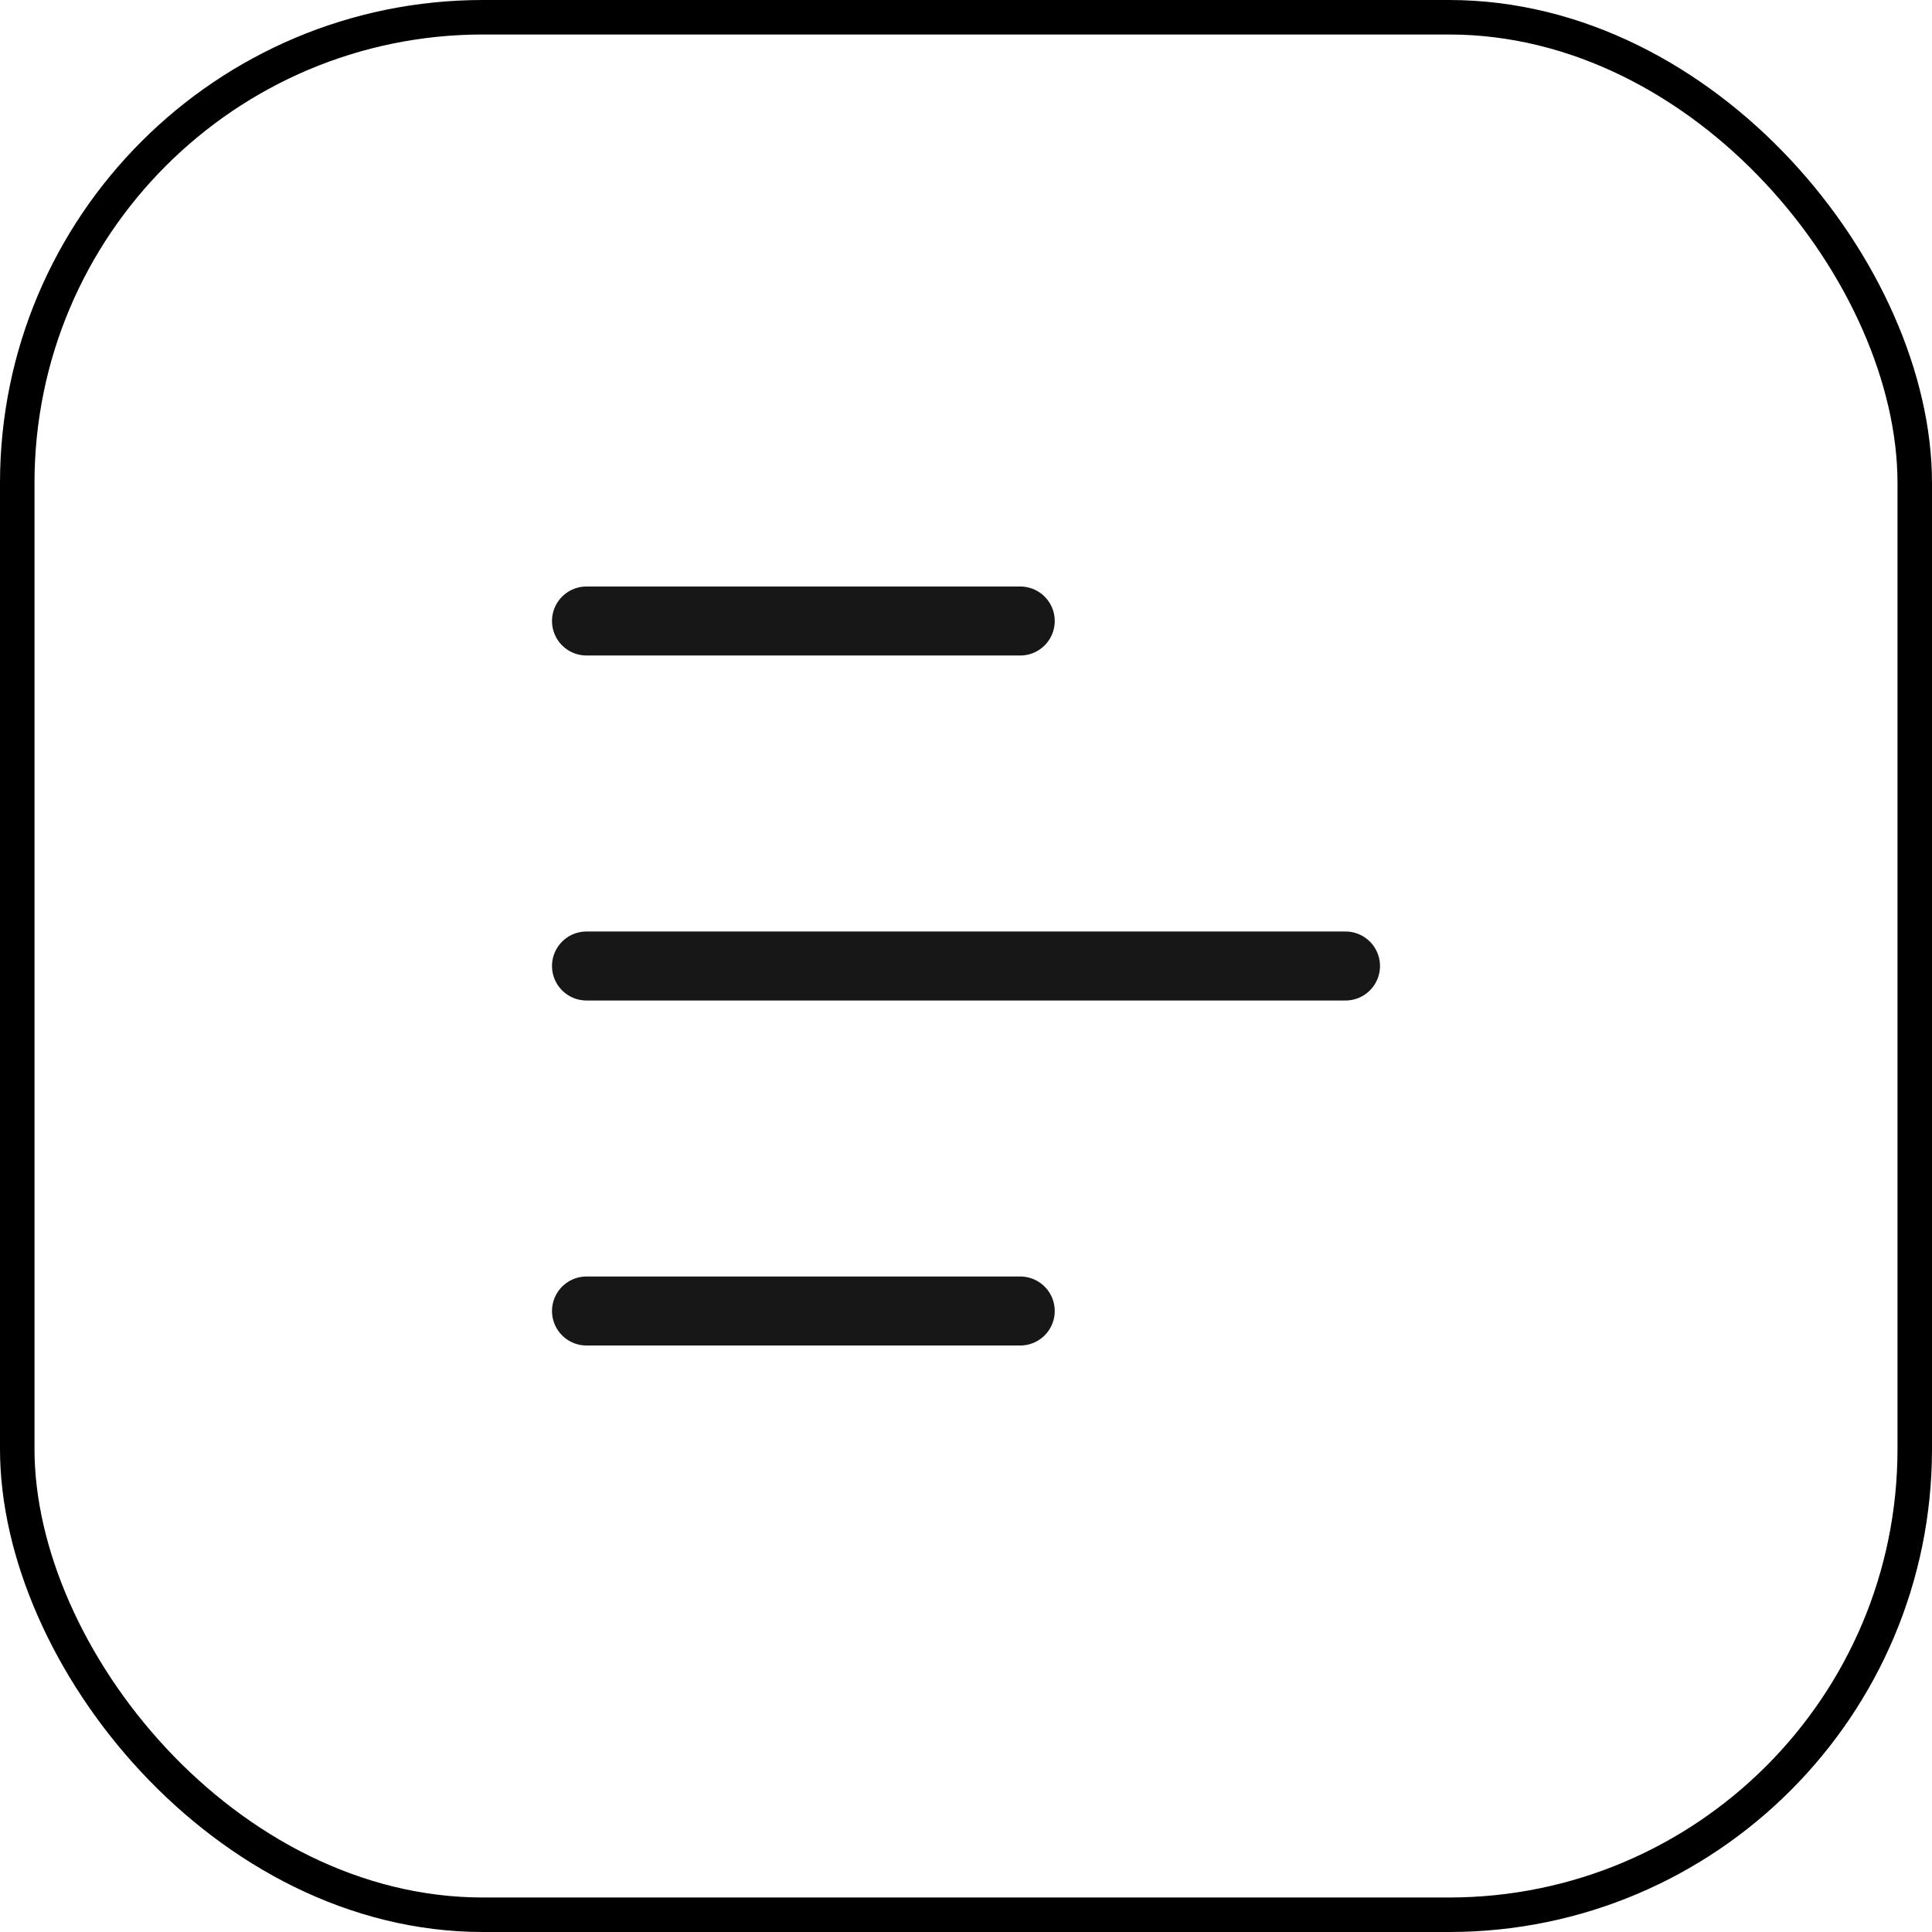 <svg width="28" height="28" viewBox="0 0 28 28" fill="none" xmlns="http://www.w3.org/2000/svg">
<rect x="0.25" y="0.25" width="27.5" height="27.5" rx="6.75" stroke="black" stroke-width="0.5"/>
<path d="M8.5 19H14.786M8.5 14H19.5M8.5 9H14.786" stroke="#171717" stroke-linecap="round" stroke-linejoin="round"/>
</svg>
